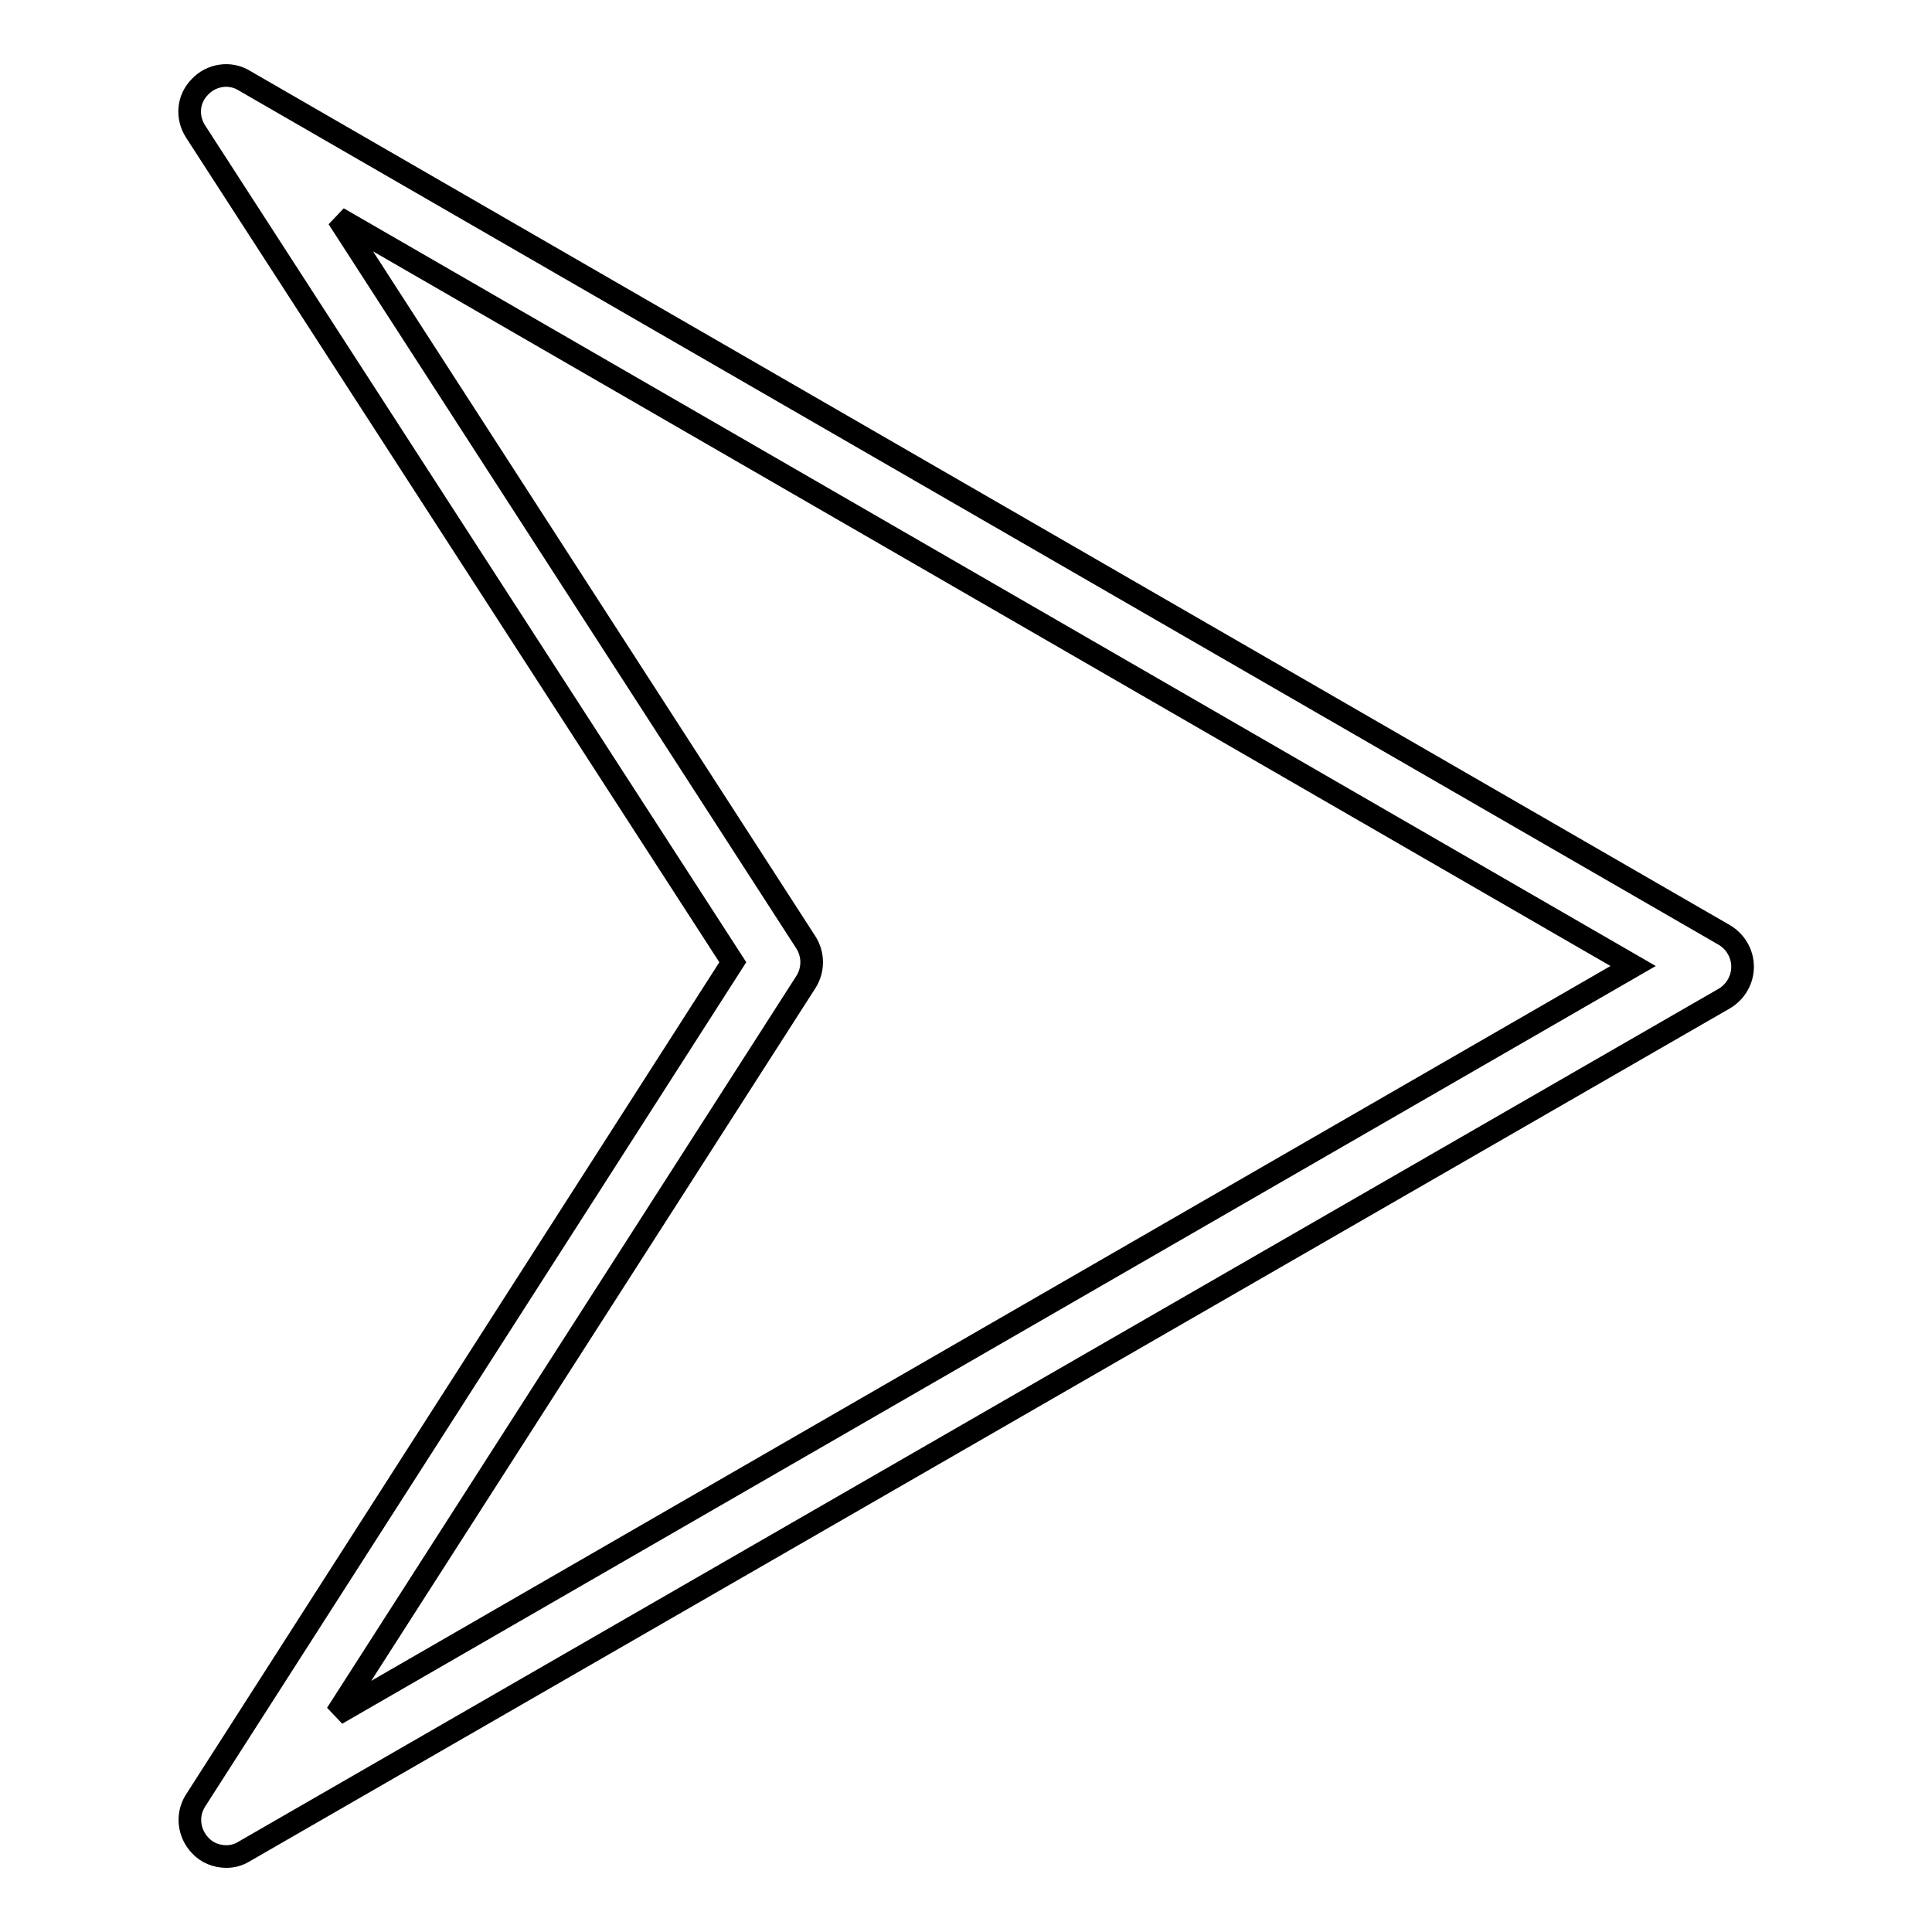 <?xml version="1.0" encoding="utf-8"?>
<!-- Svg Vector Icons : http://www.onlinewebfonts.com/icon -->
<!DOCTYPE svg PUBLIC "-//W3C//DTD SVG 1.1//EN" "http://www.w3.org/Graphics/SVG/1.1/DTD/svg11.dtd">
<svg version="1.1" xmlns="http://www.w3.org/2000/svg" xmlns:xlink="http://www.w3.org/1999/xlink" x="0px" y="0px" viewBox="0 0 256 256" enable-background="new 0 0 256 256" xml:space="preserve">
<g><g><g><g><path stroke-width="3" fill-opacity="0" stroke="#000000"  d="M30,246c-1.3,0-2.6-0.5-3.5-1.5c-1.5-1.6-1.8-4-0.6-5.9l71.2-111.1L25.9,17.4c-1.2-1.9-1-4.3,0.6-5.9c1.5-1.6,4-2,5.9-0.8l196.1,113.2c1.5,0.9,2.4,2.5,2.4,4.2s-0.9,3.3-2.4,4.2L32.4,245.3C31.6,245.8,30.8,246,30,246z M44.8,28.9l62,96c1,1.6,1,3.6,0,5.2l-62.2,97L216.4,128L44.8,28.9z"/></g></g><g></g><g></g><g></g><g></g><g></g><g></g><g></g><g></g><g></g><g></g><g></g><g></g><g></g><g></g><g></g></g></g>
</svg>
